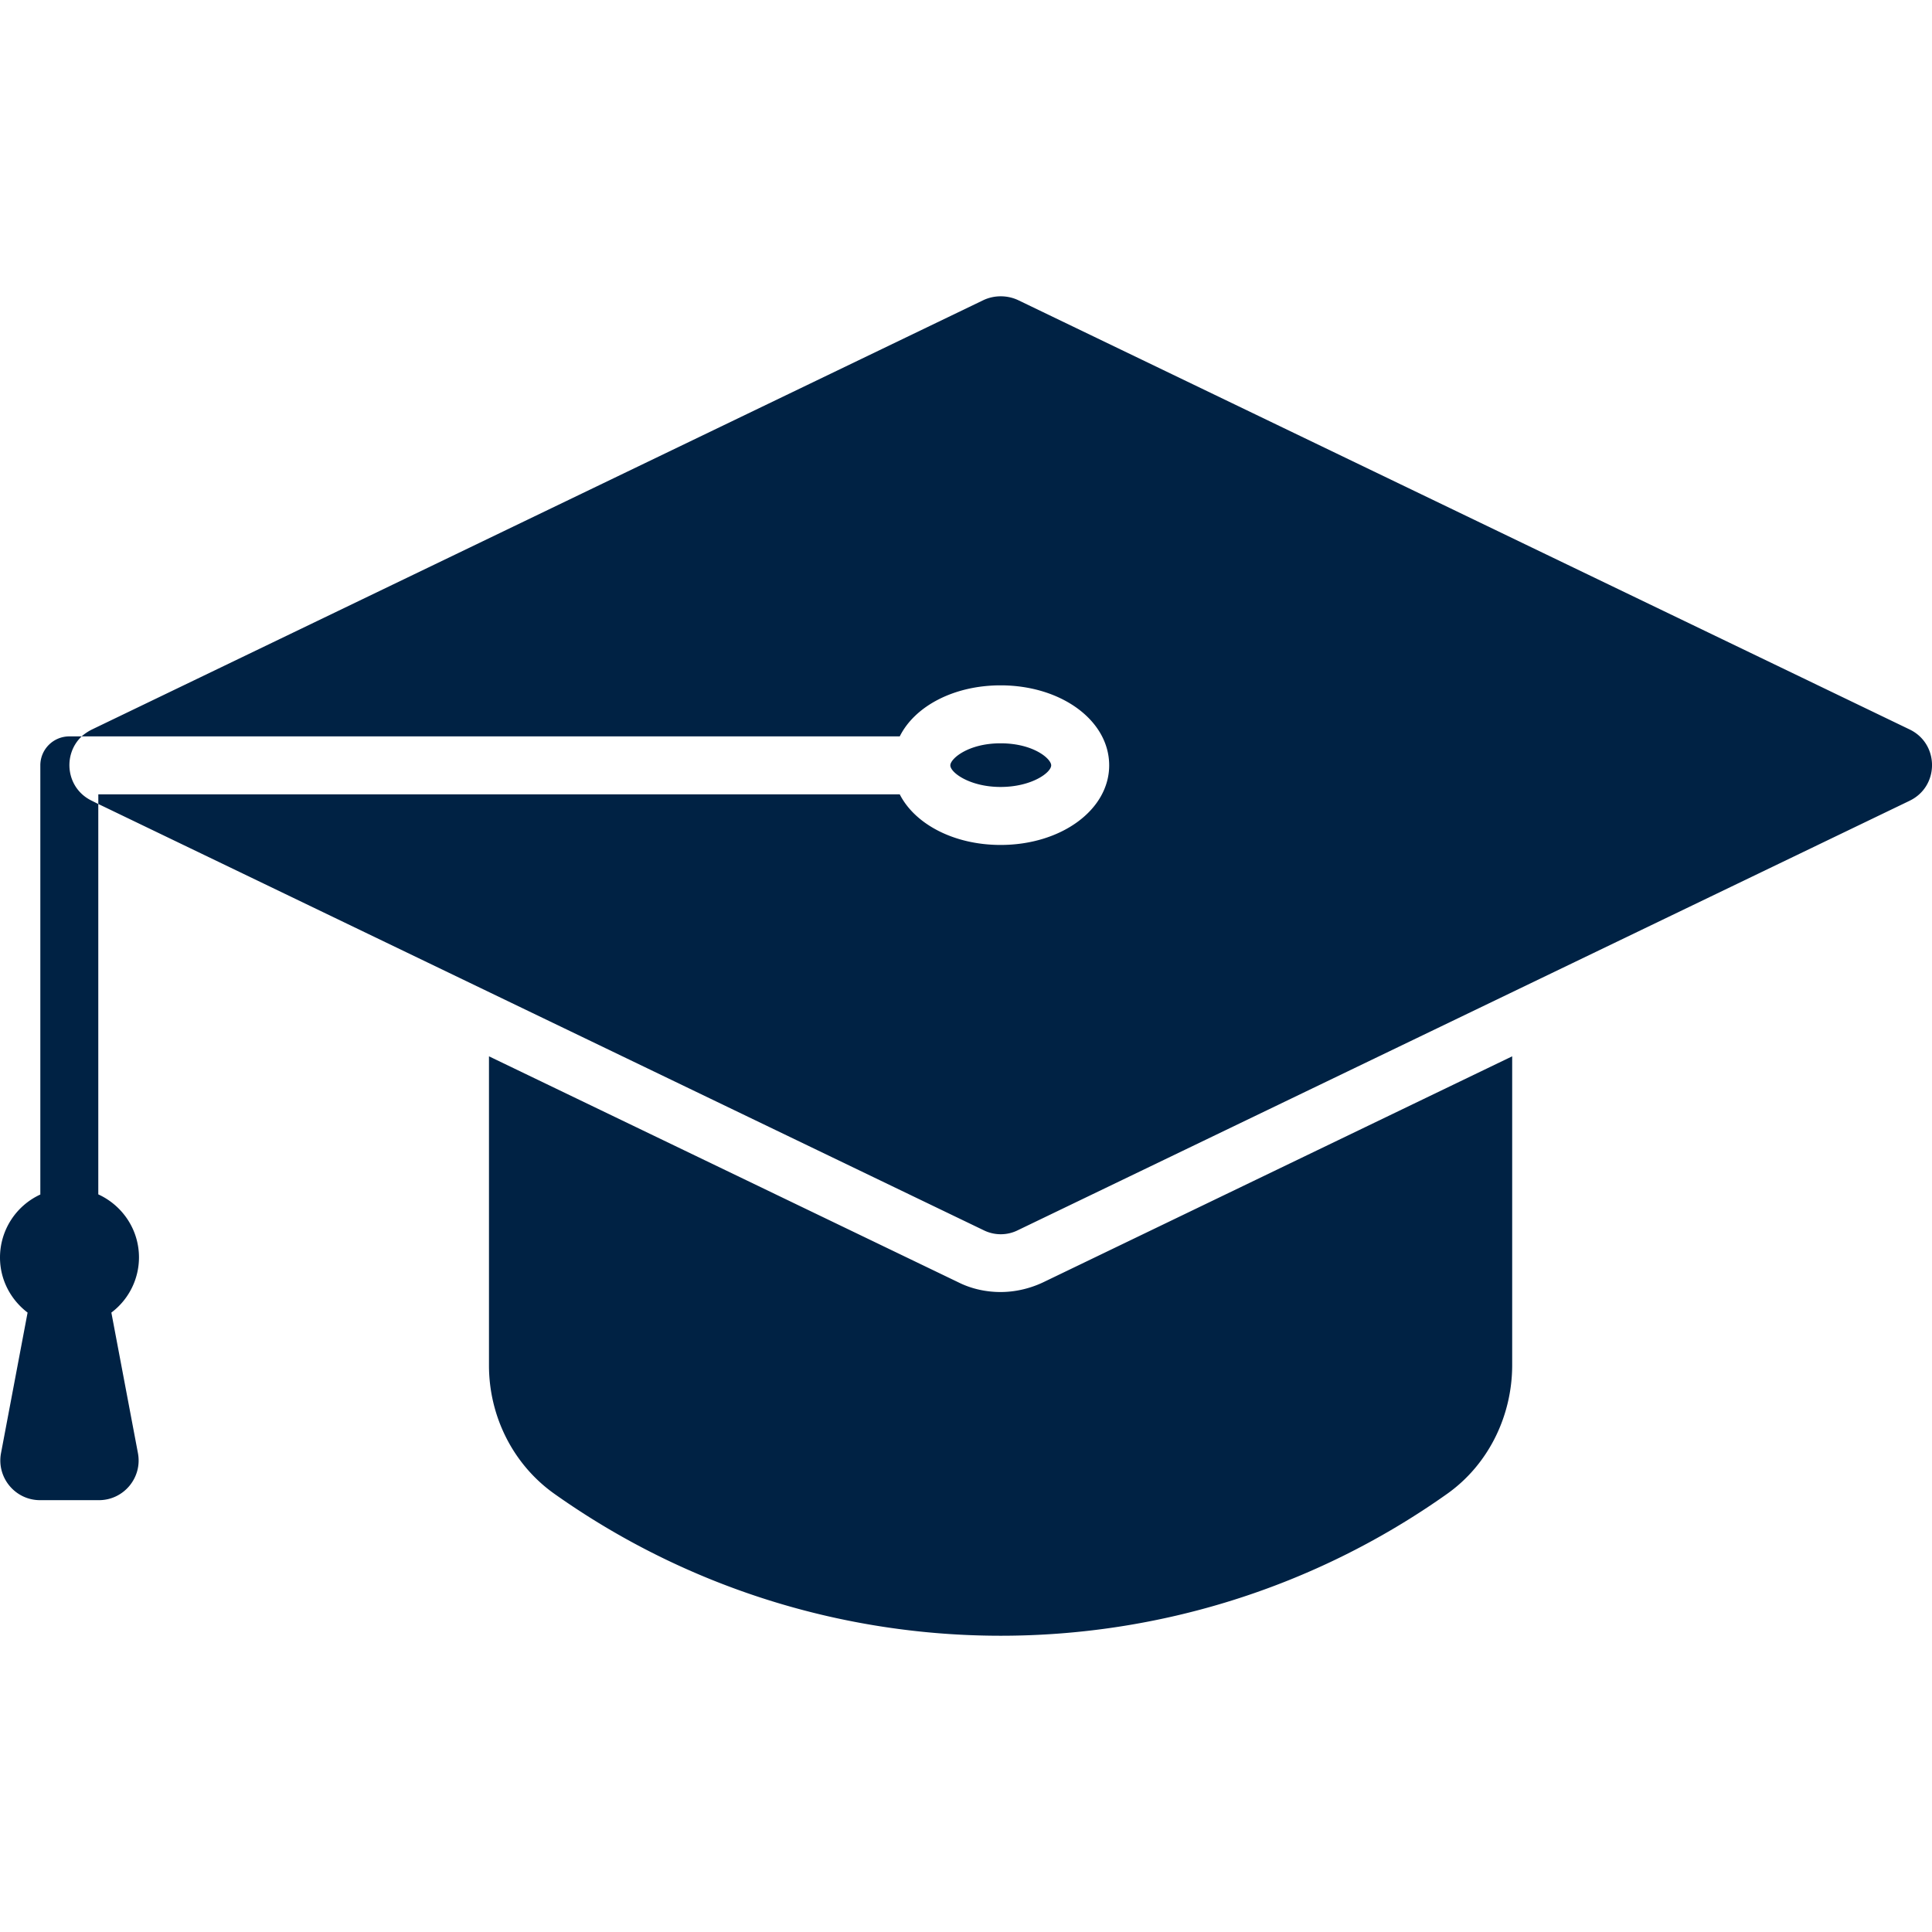 <?xml version="1.0" encoding="UTF-8"?>
<svg xmlns="http://www.w3.org/2000/svg" width="64" height="64" fill="none">
  <g clip-path="url(#clip0_248_10047)">
    <path d="M50.093 34.991V45.22c0 1.676-.781 3.29-2.15 4.262-8.846 6.272-20.737 6.272-29.582 0-1.37-.973-2.163-2.573-2.163-4.25v-10.24L31.75 42.48c.435.218.922.32 1.395.32.487 0 .973-.115 1.408-.32l15.54-7.488zM33.145 24.623c-1.075 0-1.664.512-1.664.73 0 .243.653.716 1.664.716 1.024 0 1.677-.473 1.677-.716 0-.218-.589-.73-1.677-.73zm30.106 1.907l-29.53 14.221c-.358.18-.78.18-1.14 0L3.257 26.633v-.32h26.548c.5.985 1.792 1.677 3.341 1.677 2.01 0 3.597-1.165 3.597-2.637 0-1.485-1.587-2.65-3.597-2.65-1.549 0-2.842.691-3.34 1.69H2.705a1.59 1.59 0 01.346-.23L32.582 9.94c.358-.166.78-.166 1.14 0l29.53 14.221c.998.474.998 1.895 0 2.368zM4.604 41.655c0-.93-.554-1.726-1.348-2.09V26.634l-.204-.103c-.87-.41-.986-1.536-.346-2.137h-.41a.959.959 0 00-.96.96V39.57A2.297 2.297 0 000 41.656c0 .747.362 1.405.914 1.825l-.88 4.654c-.153.81.469 1.56 1.293 1.56h1.949c.825 0 1.446-.75 1.293-1.56l-.88-4.654a2.29 2.29 0 00.915-1.825z" fill="#024"></path>
  </g>
  <defs>
    <clipPath id="clip0_248_10047">
      <path fill="#fff" d="M0 0h64v64H0z"></path>
    </clipPath>
  </defs>
</svg>
